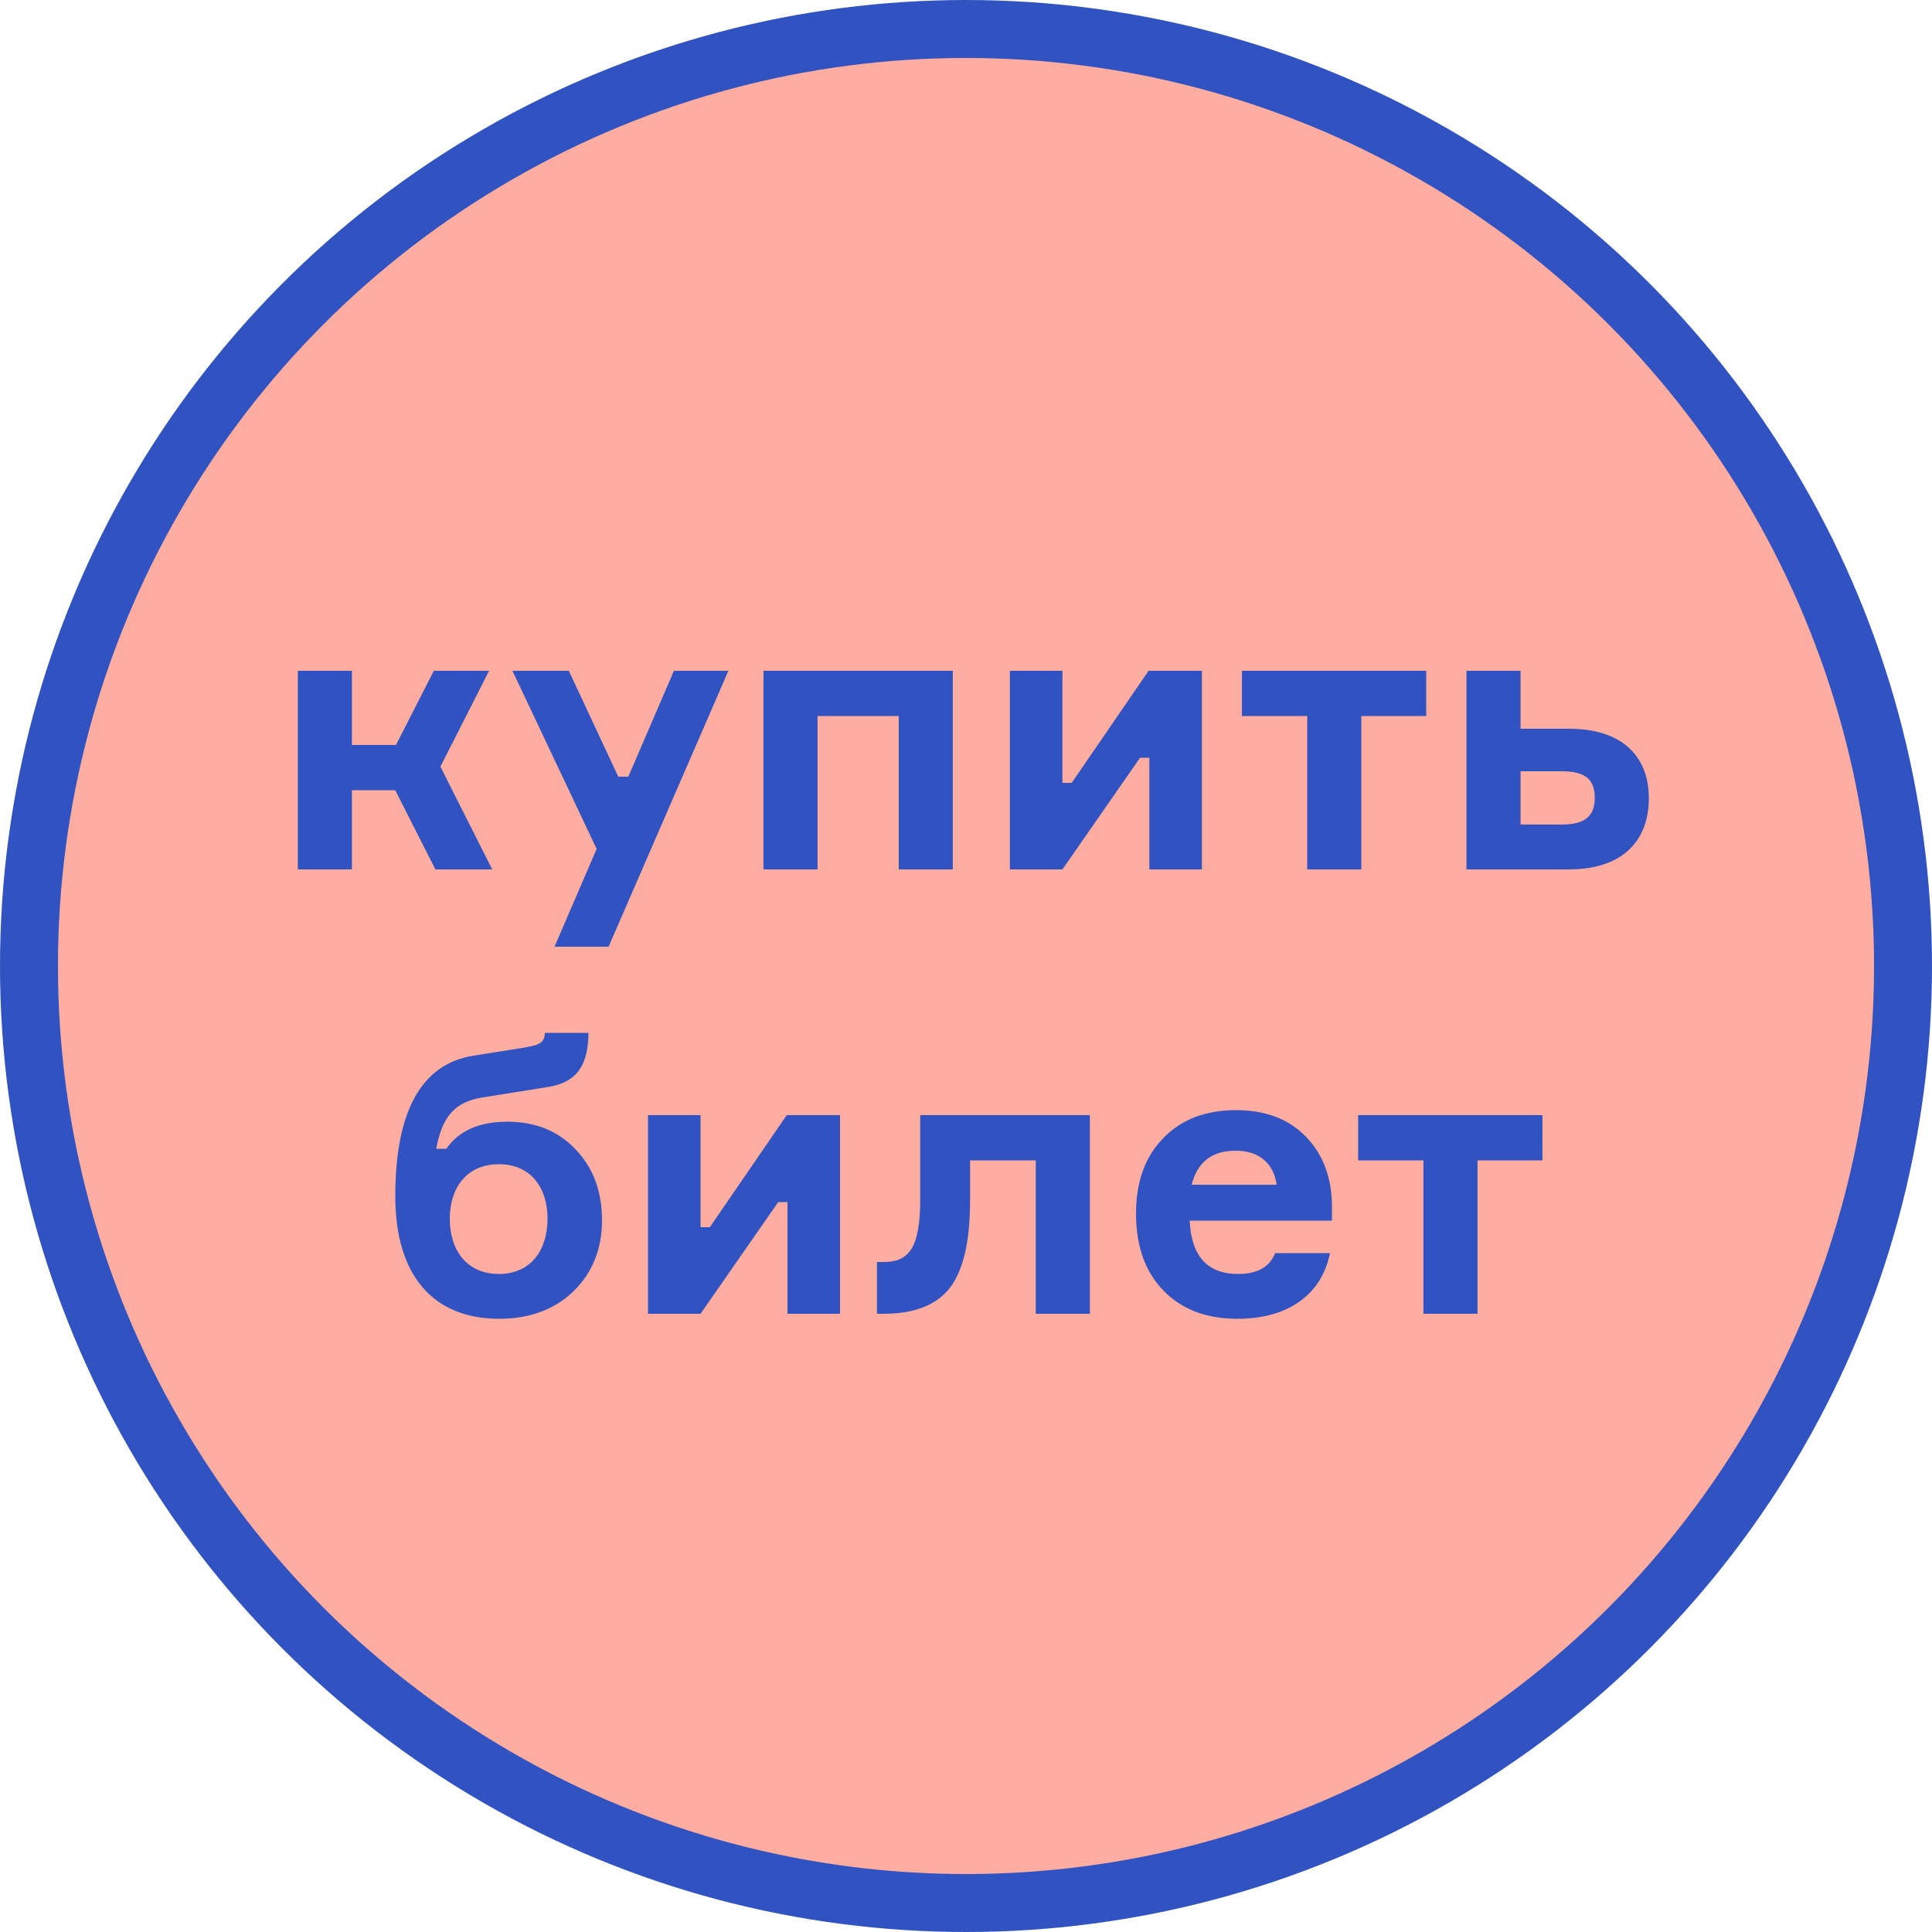 <?xml version="1.0" encoding="UTF-8"?> <svg xmlns="http://www.w3.org/2000/svg" width="100" height="100" viewBox="0 0 100 100" fill="none"><circle cx="50" cy="50" r="48.5" fill="#FFADA0" stroke="#3153C2" stroke-width="3"></circle><path d="M25.476 45H22.535L20.456 40.9H18.215V45H15.415V34.72H18.215V38.56H20.495L22.456 34.72H25.316L22.796 39.68L25.476 45ZM37.702 34.72L31.502 49H28.702L30.882 43.94L26.522 34.72H29.442L32.002 40.2H32.522L34.882 34.72H37.702ZM49.317 34.72V45H46.517V37.06H42.317V45H39.517V34.72H49.317ZM59.011 39.22L54.991 45H52.271V34.72H54.991V40.52H55.471L59.451 34.72H62.211V45H59.491V39.22H59.011ZM67.662 37.06H64.282V34.72H73.822V37.06H70.462V45H67.662V37.06ZM75.904 34.72H78.704V37.72H81.224C83.864 37.72 85.344 39.06 85.344 41.32C85.344 43.62 83.864 45 81.224 45H75.904V34.72ZM78.704 42.68H80.824C82.084 42.68 82.544 42.2 82.544 41.3C82.544 40.36 82.084 39.92 80.824 39.92H78.704V42.68ZM26.261 58.06C27.721 58.06 28.901 58.54 29.8 59.5C30.701 60.44 31.16 61.66 31.16 63.16C31.16 64.66 30.66 65.88 29.68 66.84C28.701 67.78 27.421 68.26 25.84 68.26C22.421 68.26 20.46 66.02 20.46 61.92C20.46 57.5 21.82 55.06 24.52 54.64L27.16 54.22C27.96 54.08 28.18 53.96 28.201 53.46H30.46C30.441 54.96 30 56 28.381 56.26L25 56.8C23.561 57.02 22.881 57.78 22.581 59.46H23.101C23.761 58.52 24.8 58.06 26.261 58.06ZM28.34 63.08C28.34 61.48 27.48 60.26 25.82 60.26C24.16 60.26 23.28 61.48 23.28 63.08C23.28 64.7 24.16 65.94 25.82 65.94C27.48 65.94 28.34 64.7 28.34 63.08ZM40.281 62.22L36.261 68H33.541V57.72H36.261V63.52H36.74L40.721 57.72H43.48V68H40.761V62.22H40.281ZM45.751 68H45.391V65.32H45.751C47.091 65.32 47.631 64.52 47.631 62.04V57.72H56.411V68H53.611V60.06H50.211V62.14C50.211 64.28 49.851 65.78 49.151 66.68C48.451 67.56 47.311 68 45.751 68ZM68.94 62.34V63.18H61.58C61.66 65.02 62.5 65.94 64.08 65.94C65.08 65.94 65.72 65.58 66 64.86H68.84C68.42 66.96 66.74 68.26 64.04 68.26C62.42 68.26 61.14 67.76 60.2 66.78C59.26 65.8 58.8 64.48 58.8 62.82C58.8 61.18 59.26 59.88 60.2 58.92C61.14 57.94 62.4 57.46 63.98 57.46C65.5 57.46 66.7 57.92 67.58 58.82C68.46 59.72 68.92 60.9 68.94 62.34ZM63.96 59.56C62.74 59.56 61.98 60.14 61.68 61.32H66.08C65.92 60.22 65.18 59.56 63.96 59.56ZM73.677 60.06H70.297V57.72H79.837V60.06H76.477V68H73.677V60.06Z" fill="#3153C2"></path></svg> 